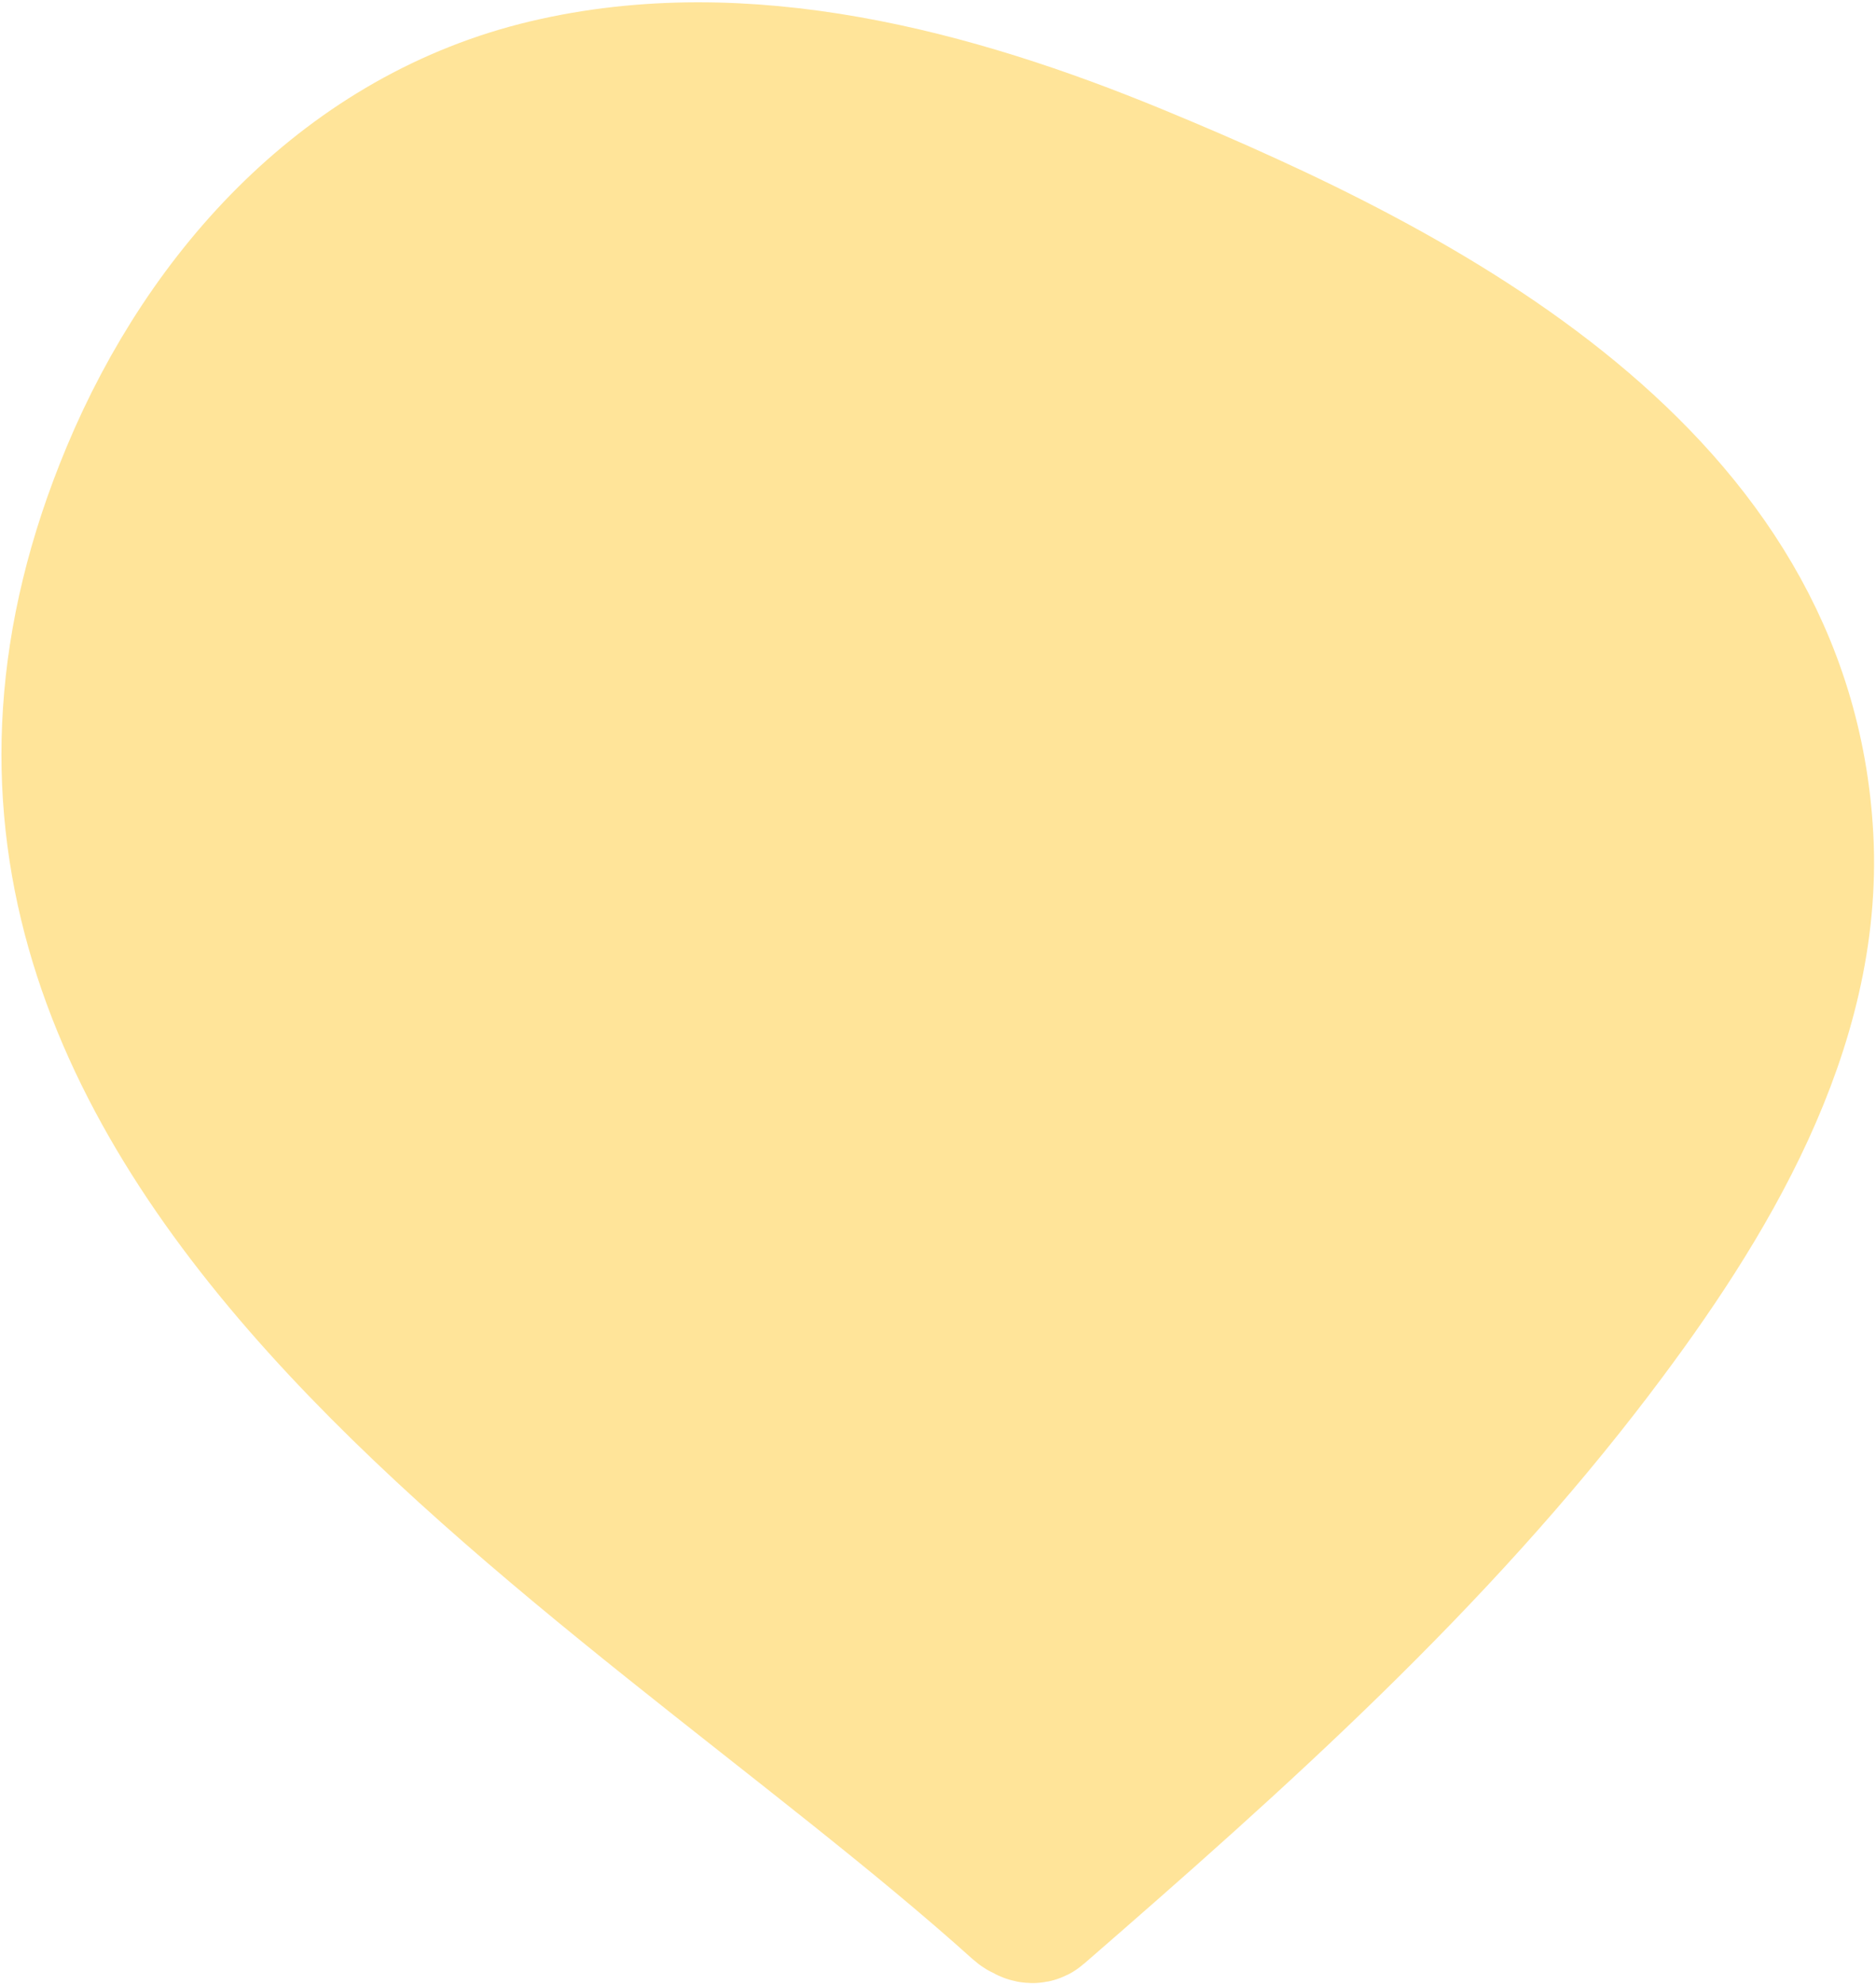 <?xml version="1.0" encoding="UTF-8"?>
<svg xmlns="http://www.w3.org/2000/svg" width="524" height="554" viewBox="0 0 524 554" fill="none">
  <path d="M444.478 376.029C475.189 335.511 505.056 286.804 502.276 233.969C497.04 134.488 397.714 83.363 316.749 49.976C266.011 29.056 207.917 13.394 153.05 26.375C98.453 39.292 59.131 82.338 38.042 132.752C-39.504 318.111 172.951 429.953 285.642 531.349C286.123 531.782 286.523 532.011 286.847 532.07C287.76 532.718 288.502 532.913 288.968 532.505C344.503 484.295 399.878 434.88 444.475 376.031L444.478 376.029Z" fill="#FFE499" stroke="#FFE499" stroke-width="42"></path>
</svg>
